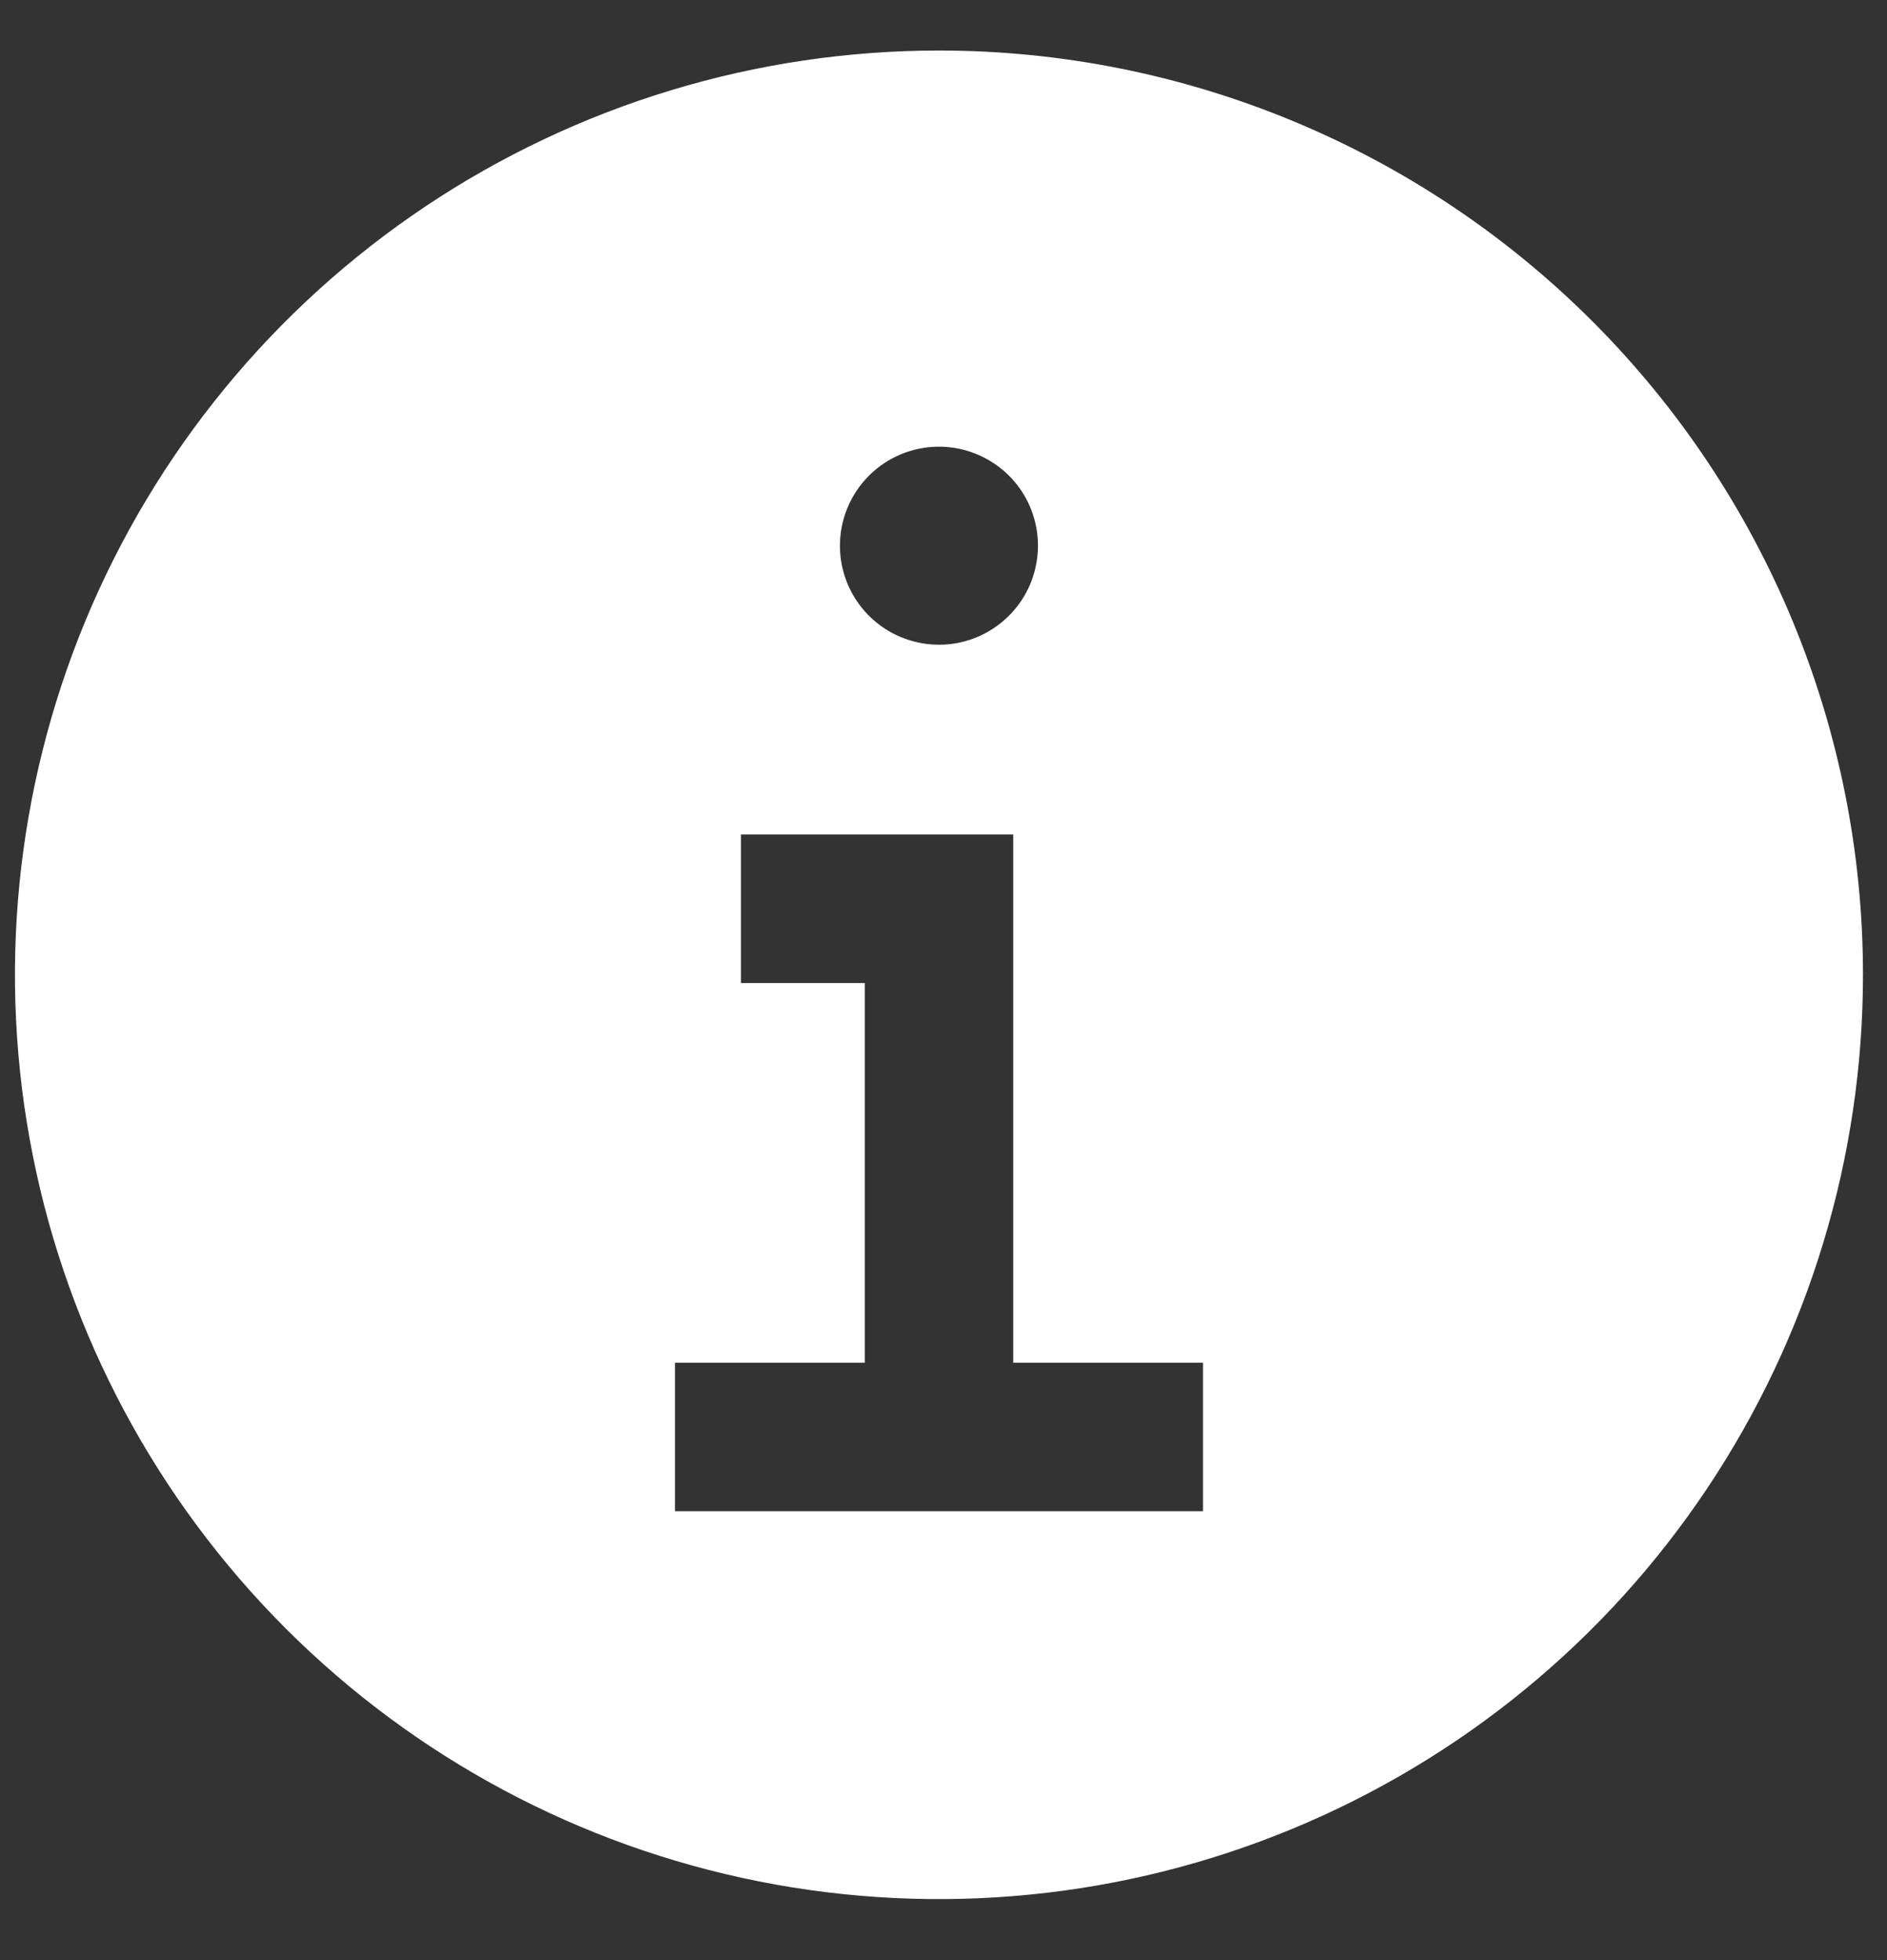<svg width="26" height="27" viewBox="0 0 26 27" fill="none" xmlns="http://www.w3.org/2000/svg">
<rect x="0" y="0" width="26" height="27" fill="#333333" stroke="none"/>
<path d="M12.938 0.696C10.42 0.696 7.958 1.443 5.864 2.842C3.771 4.241 2.139 6.229 1.175 8.556C0.212 10.882 -0.041 13.442 0.451 15.912C0.942 18.381 2.155 20.65 3.935 22.43C5.716 24.211 7.984 25.424 10.454 25.915C12.924 26.406 15.483 26.154 17.81 25.19C20.136 24.227 22.125 22.595 23.523 20.501C24.922 18.407 25.669 15.946 25.669 13.428C25.669 10.051 24.328 6.813 21.94 4.425C19.553 2.038 16.314 0.696 12.938 0.696ZM12.938 6.153C13.207 6.153 13.471 6.233 13.695 6.383C13.92 6.532 14.095 6.745 14.198 6.995C14.301 7.244 14.328 7.518 14.275 7.783C14.223 8.047 14.093 8.291 13.902 8.481C13.711 8.672 13.468 8.802 13.204 8.855C12.939 8.907 12.665 8.88 12.416 8.777C12.166 8.674 11.953 8.499 11.803 8.275C11.653 8.05 11.573 7.787 11.573 7.517C11.573 7.155 11.717 6.808 11.973 6.552C12.229 6.296 12.576 6.153 12.938 6.153ZM16.575 20.817H9.3V18.771H11.915V13.541H10.209V11.495H13.961V18.771H16.575V20.817Z" fill="white"/>
</svg>
